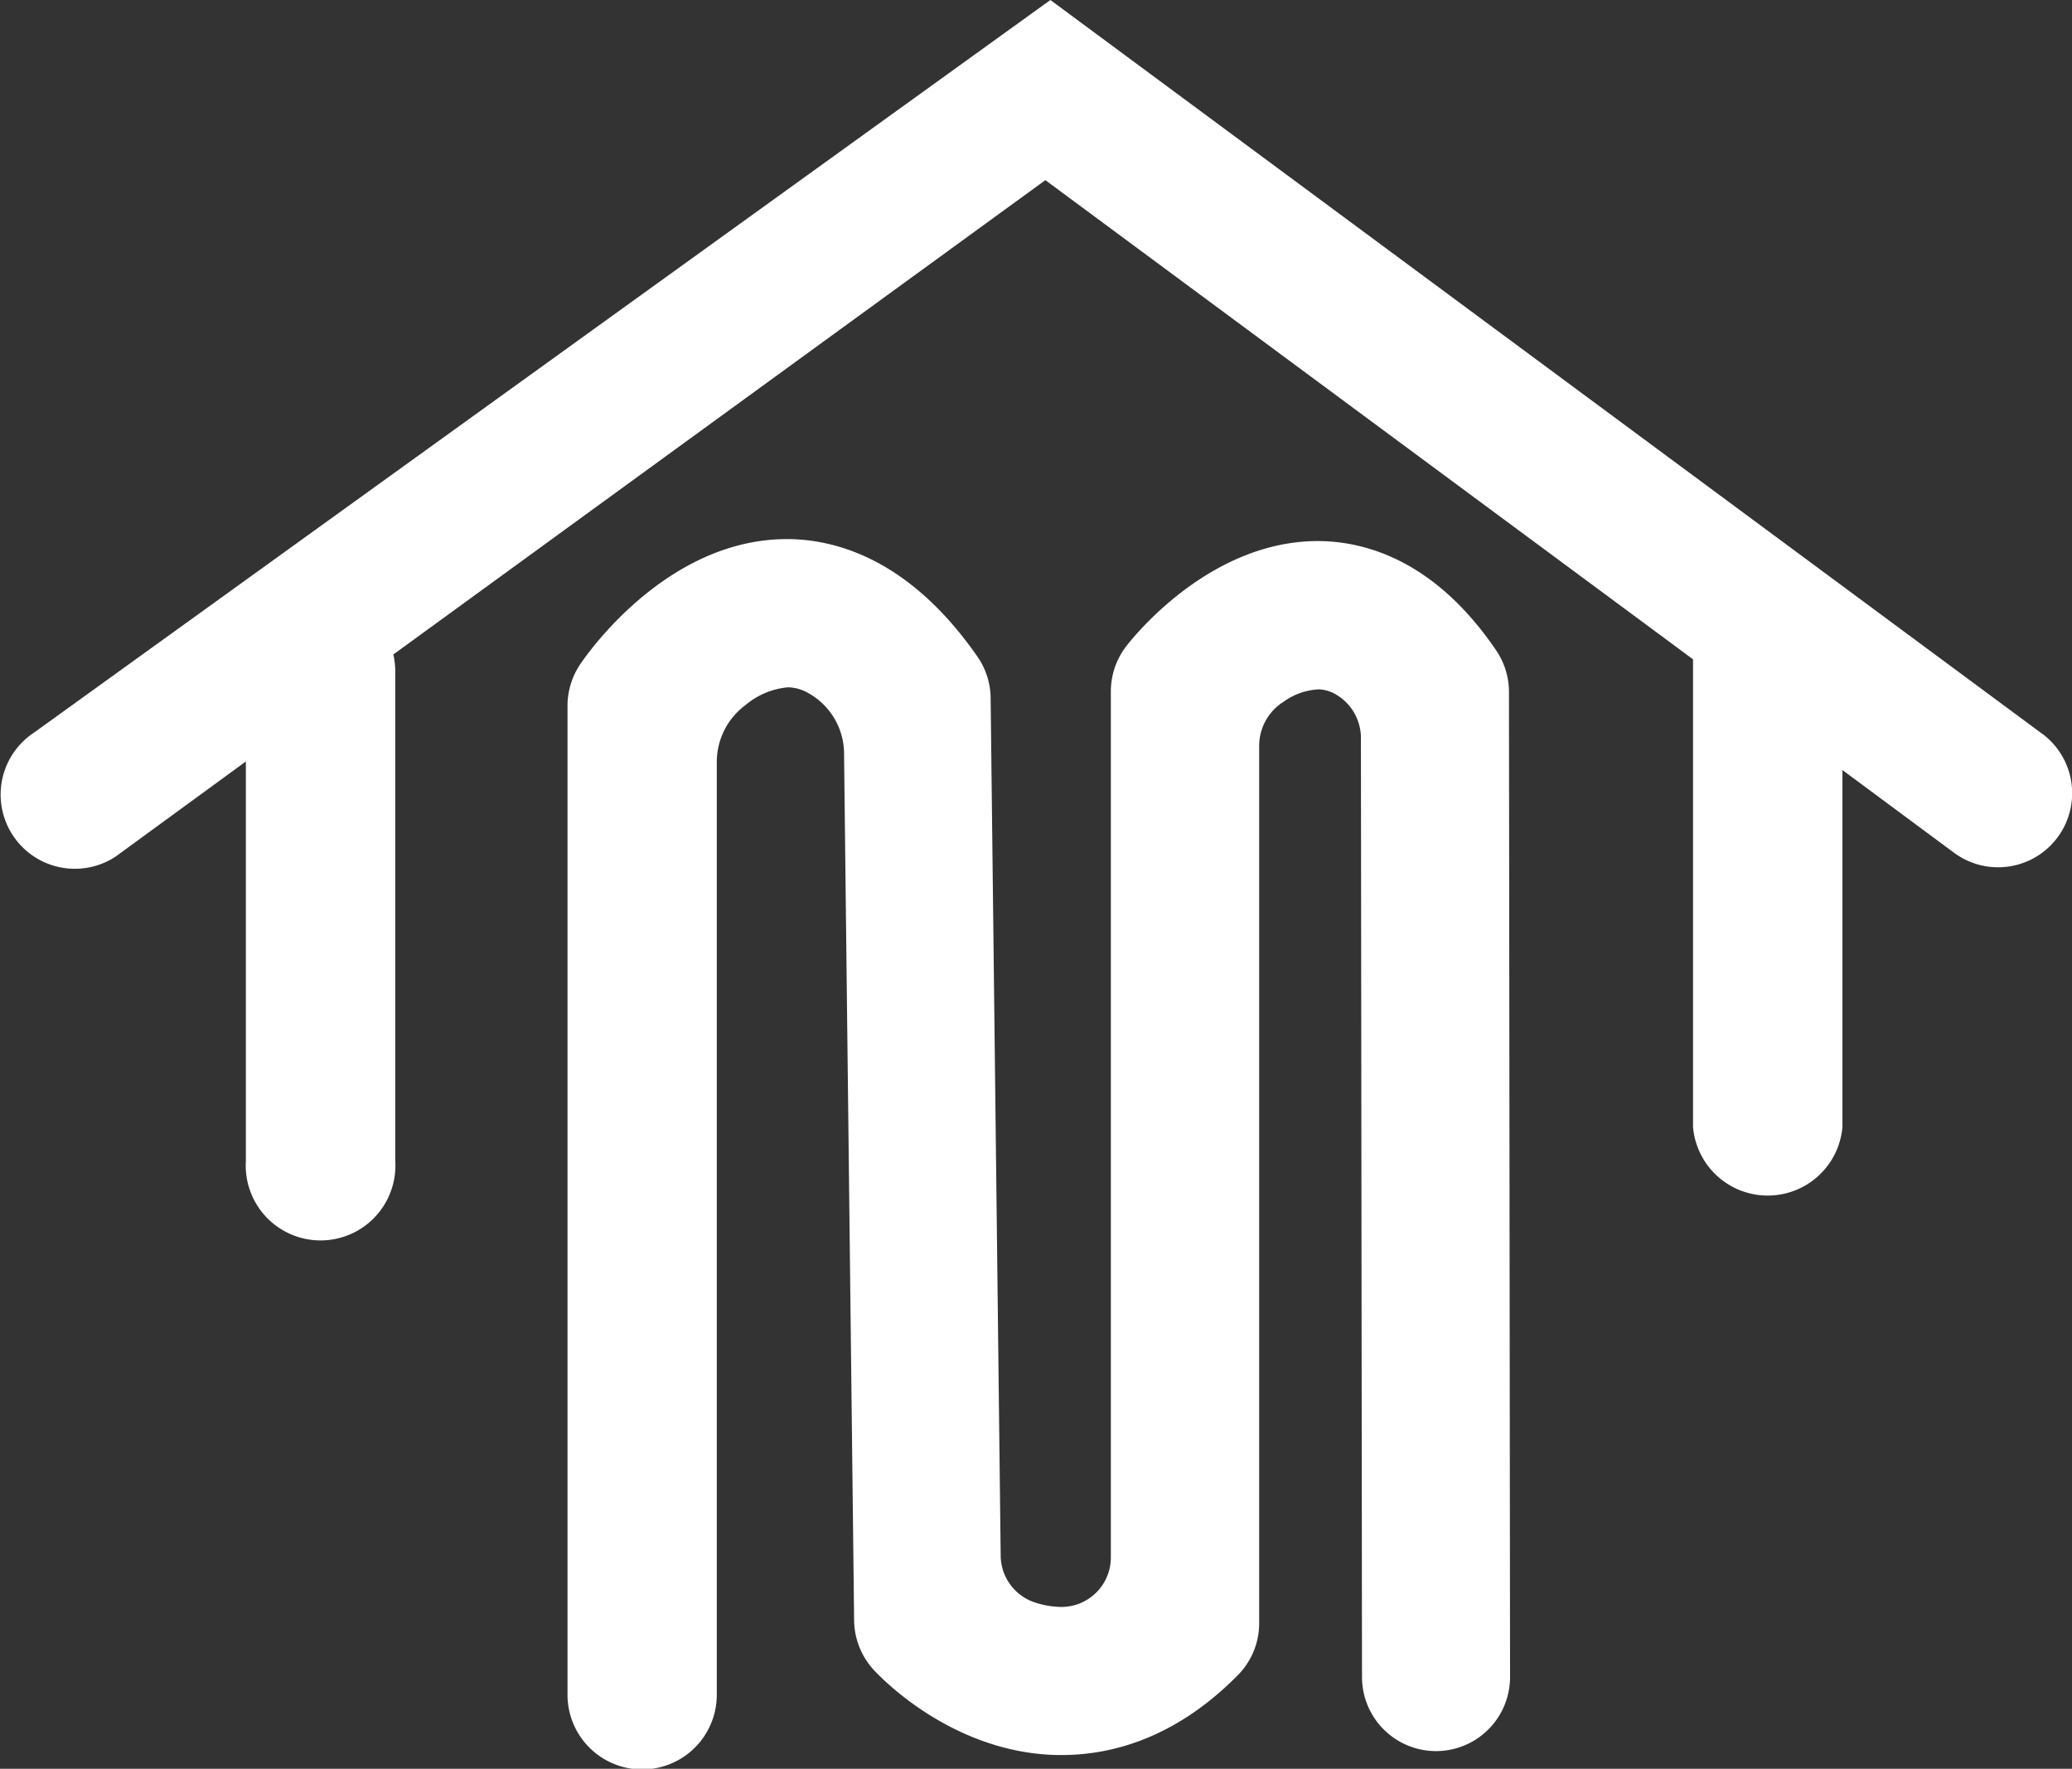 <svg id="Layer_1" data-name="Layer 1" xmlns="http://www.w3.org/2000/svg" viewBox="0 0 152.54 130.19"><rect x="0" y="0" width="152.54" height="130.19" fill="#333333" stroke="none"/><defs><style>.cls-1{fill:#fff;}</style></defs><title>smpsr1</title><path class="cls-1" d="M540.56,464.24l-73-54-74.82,53.92a5.45,5.45,0,0,0,6,9.13l9.59-7V495.7a5.51,5.51,0,1,0,11,0V459.63a6.08,6.08,0,0,0-.14-1.22l48-34.91,47.68,35.27v34.42a5.52,5.52,0,0,0,11,0V466.92l8.22,6.09a5.45,5.45,0,0,0,6.48-8.77Z" transform="translate(-390.23 -410.24)"/><path class="cls-1" d="M500.35,458.07h0c-4.39-6.43-9.34-7.89-12.72-8-8.09-.23-13.86,6.92-14.49,7.74a5.47,5.47,0,0,0-1.13,3.33v63.74a3.64,3.64,0,0,1-3.63,3.64h-.05a6.53,6.53,0,0,1-2-.36,3.66,3.66,0,0,1-2.43-3.44l-.74-63.12a5.44,5.44,0,0,0-1-3.07c-5-7.17-10.47-8.64-14.12-8.61-8.68.08-14.47,8.28-15.1,9.22h0a5.5,5.5,0,0,0-.93,3.05v58.13h0l0,14.65A5.46,5.46,0,0,0,443,535V521.17h0V466.32a5.21,5.21,0,0,1,2.11-4.18,5.63,5.63,0,0,1,3.13-1.31h0a3.09,3.09,0,0,1,1.38.36,5.12,5.12,0,0,1,2.75,4.57l.74,63.76a5.48,5.48,0,0,0,1.44,3.63h0c.58.63,5.85,6.12,13.52,6.27h.32c3.31,0,8.14-1,12.94-5.85h0a5.42,5.42,0,0,0,1.6-3.86V465.13a3.84,3.84,0,0,1,1.8-3.24,4.82,4.82,0,0,1,2.6-.91,2.65,2.65,0,0,1,1.17.33,3.71,3.71,0,0,1,1.92,3.3l.08,69.07a5.45,5.45,0,0,0,10.9,0l-.08-72.53A5.46,5.46,0,0,0,500.35,458.07Z" transform="translate(-390.23 -410.24)"/></svg>
